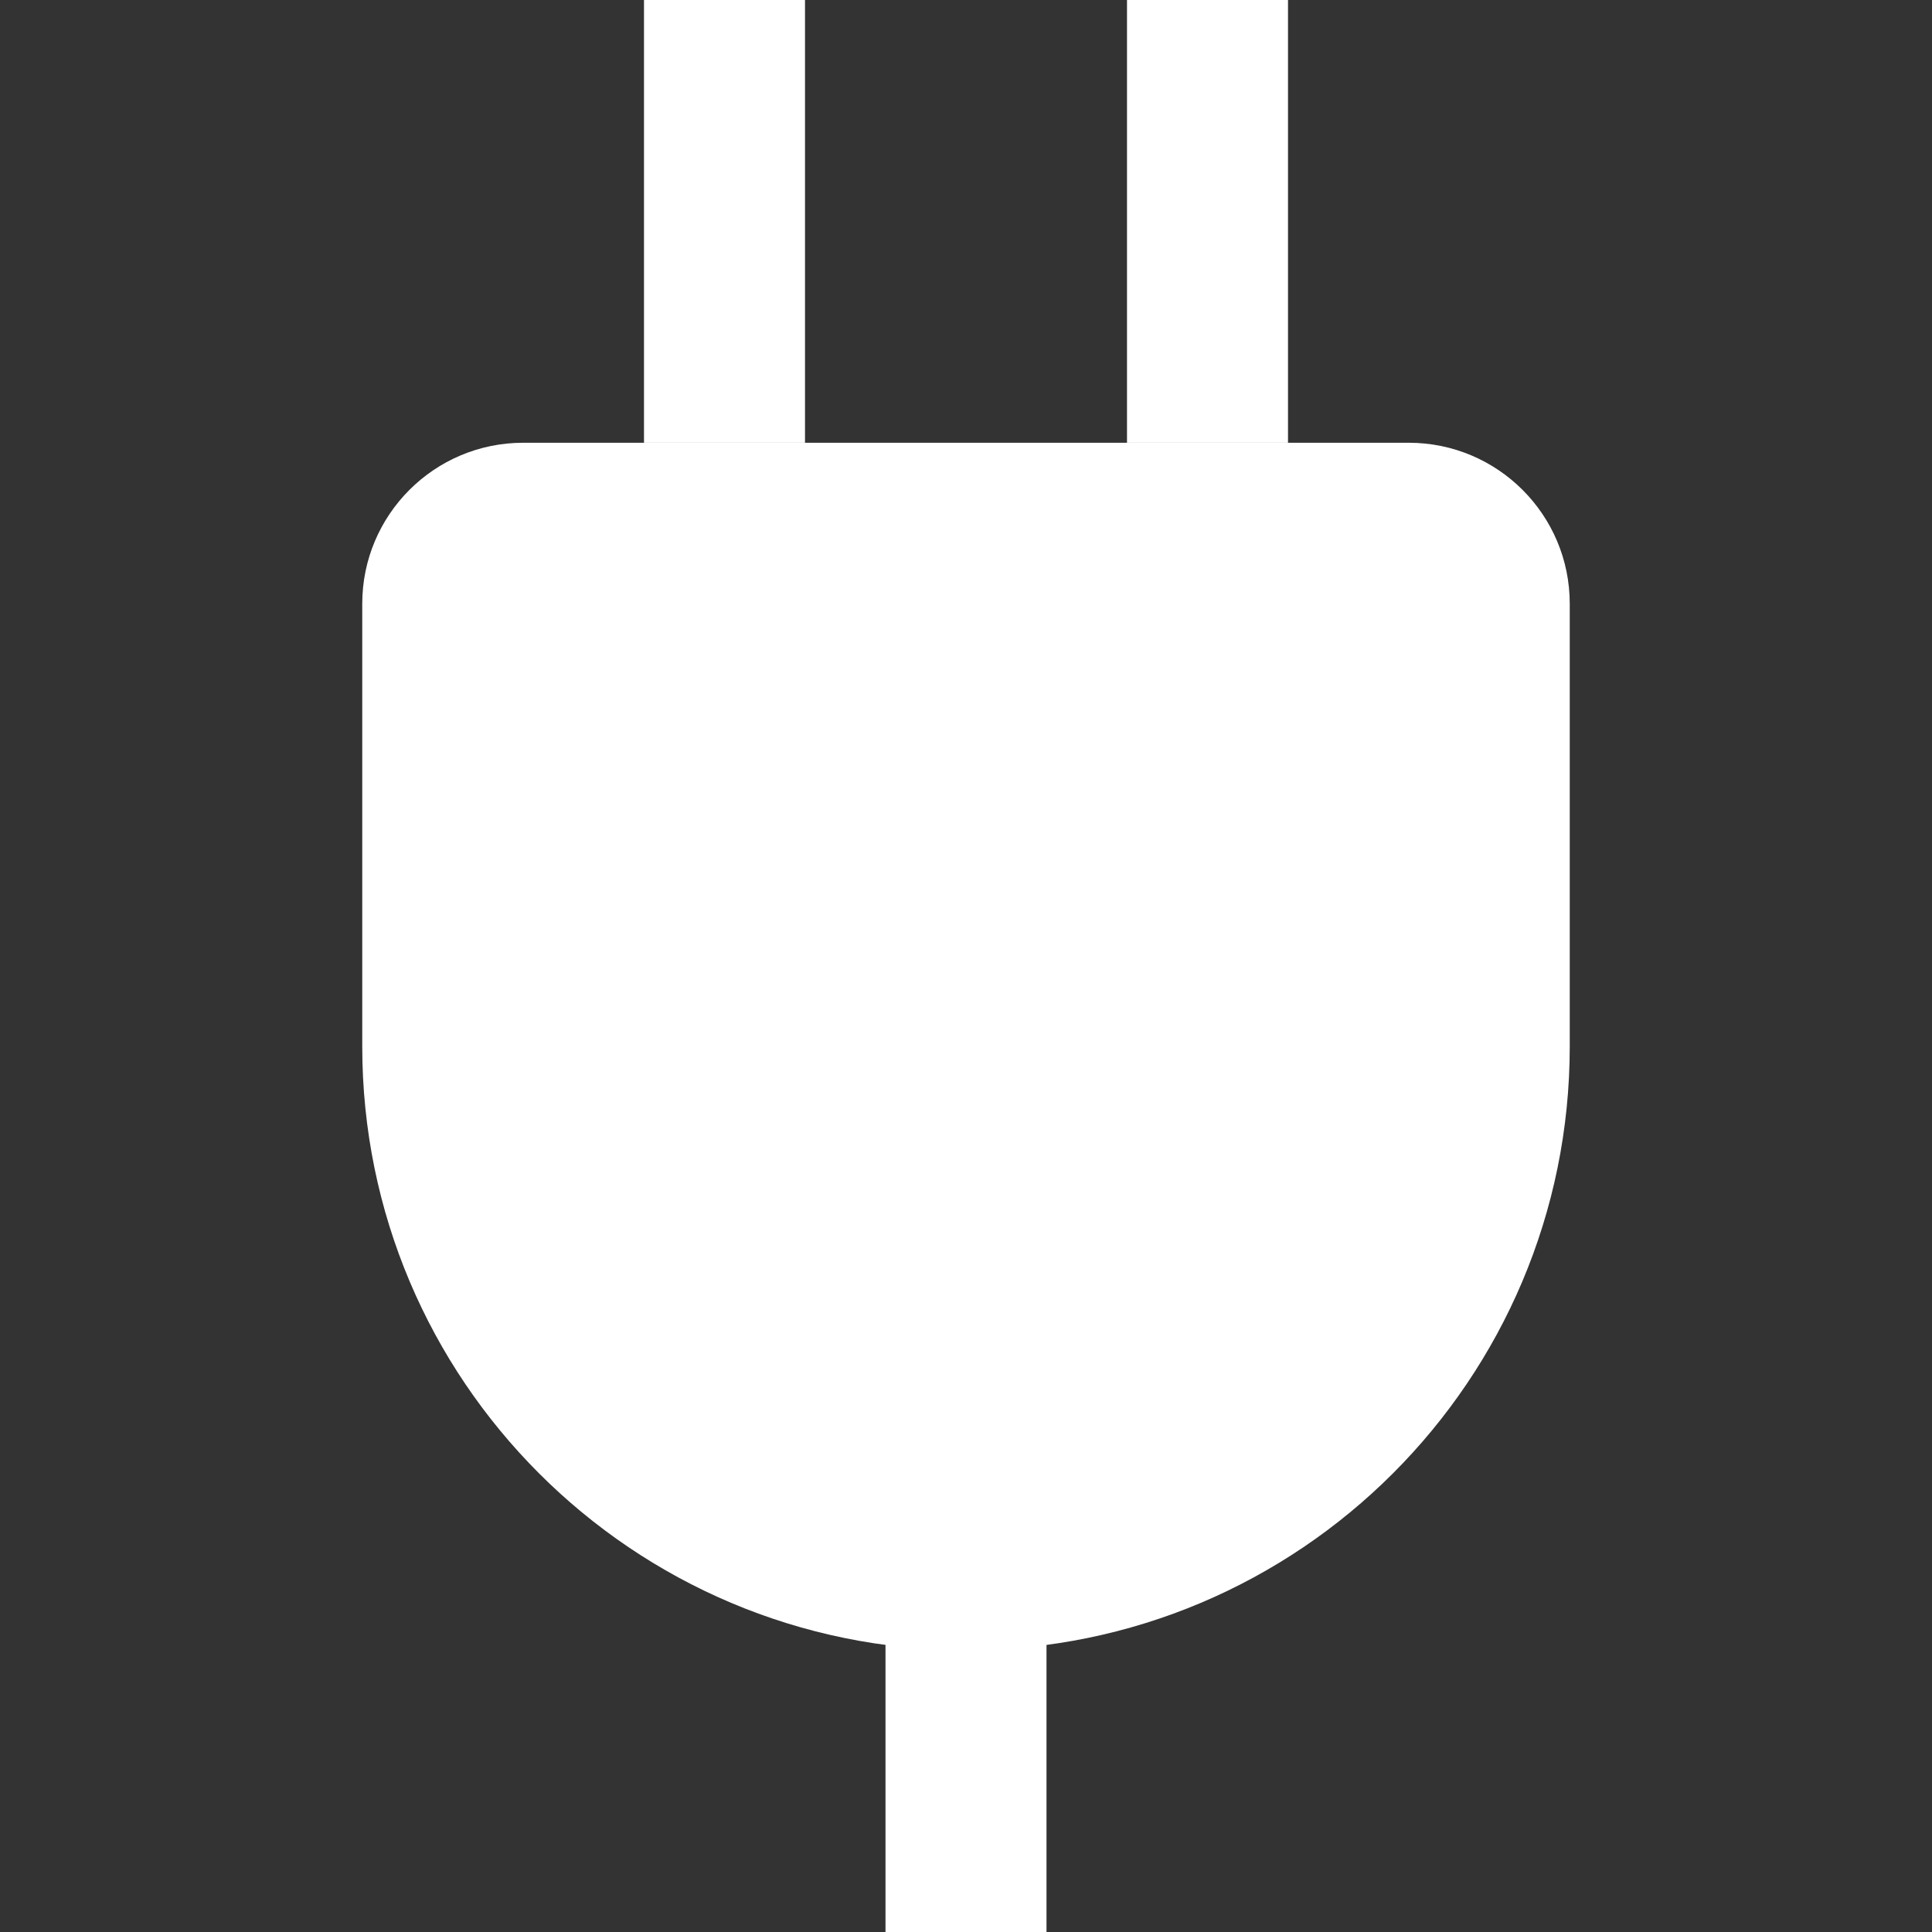 <svg width="48" height="48" viewBox="0 0 48 48" fill="none" xmlns="http://www.w3.org/2000/svg">
<rect x="0" y="0" width="48" height="48" fill="#333333" stroke="none"/>
<g id="Frame 2087326143">
<path id="Vector" d="M26 39L26 48L22 48L22 39L26 39Z" fill="white"/>
<path id="Rectangle 240647234" d="M9 15C9 12.791 10.791 11 13 11H35C37.209 11 39 12.791 39 15V26C39 34.284 32.284 41 24 41C15.716 41 9 34.284 9 26V15Z" fill="white"/>
<g id="Group 1948757428">
<rect id="Rectangle 240647235" x="16" width="4" height="11" fill="white"/>
<rect id="Rectangle 240647236" x="28" width="4" height="11" fill="white"/>
</g>
</g>
</svg>
